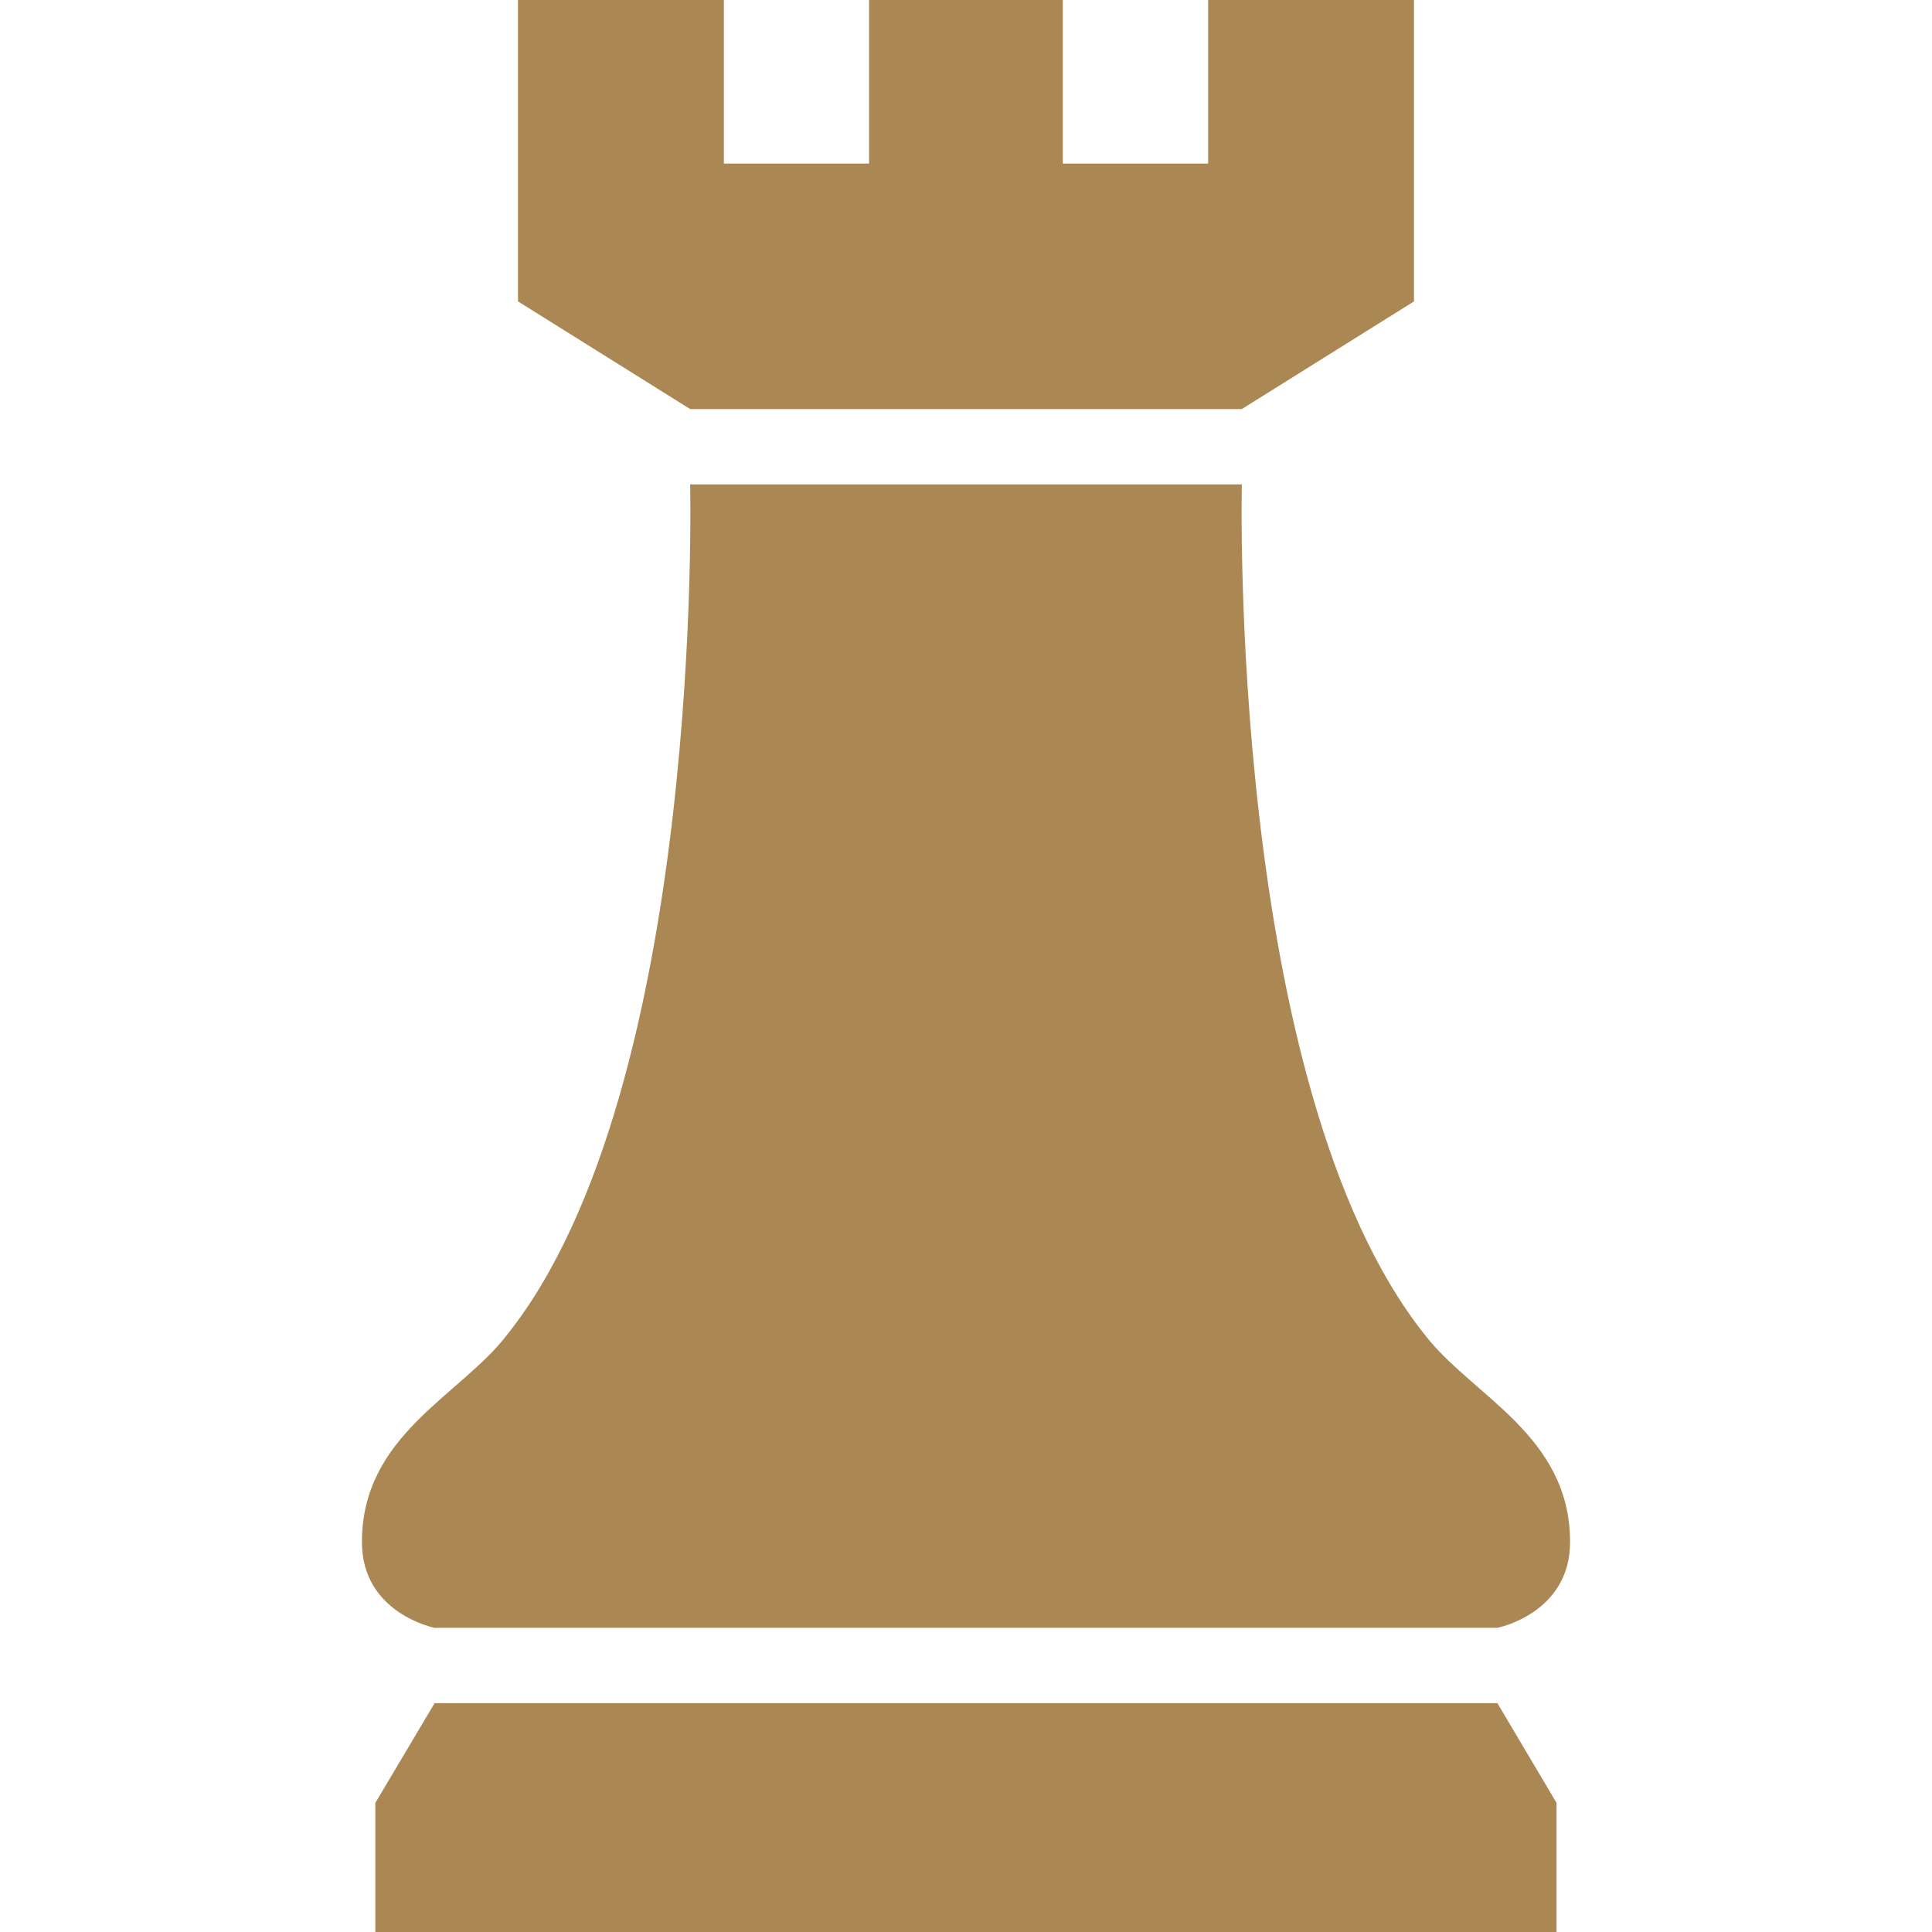 <svg width="18" height="18" viewBox="0 0 18 18" fill="none" xmlns="http://www.w3.org/2000/svg">
<path d="M4.049 15.166H13.951C13.951 15.166 14.628 15.033 14.628 14.367C14.628 13.367 13.709 13.003 13.274 12.435C11.436 10.128 11.57 4.513 11.57 4.513H6.43C6.43 4.513 6.564 10.128 4.725 12.435C4.291 13.003 3.372 13.367 3.372 14.367C3.372 15.033 4.049 15.166 4.049 15.166Z" fill="#AB8754"/>
<path d="M11.57 3.811L13.174 2.808V0H11.256V1.524H9.902V0H8.097V1.524H6.744V0H4.826V2.808L6.43 3.811H11.57Z" fill="#AB8754"/>
<path d="M4.049 15.868L3.497 16.797V18H14.502V16.797L13.951 15.868H4.049Z" fill="#AB8754"/>
</svg>
